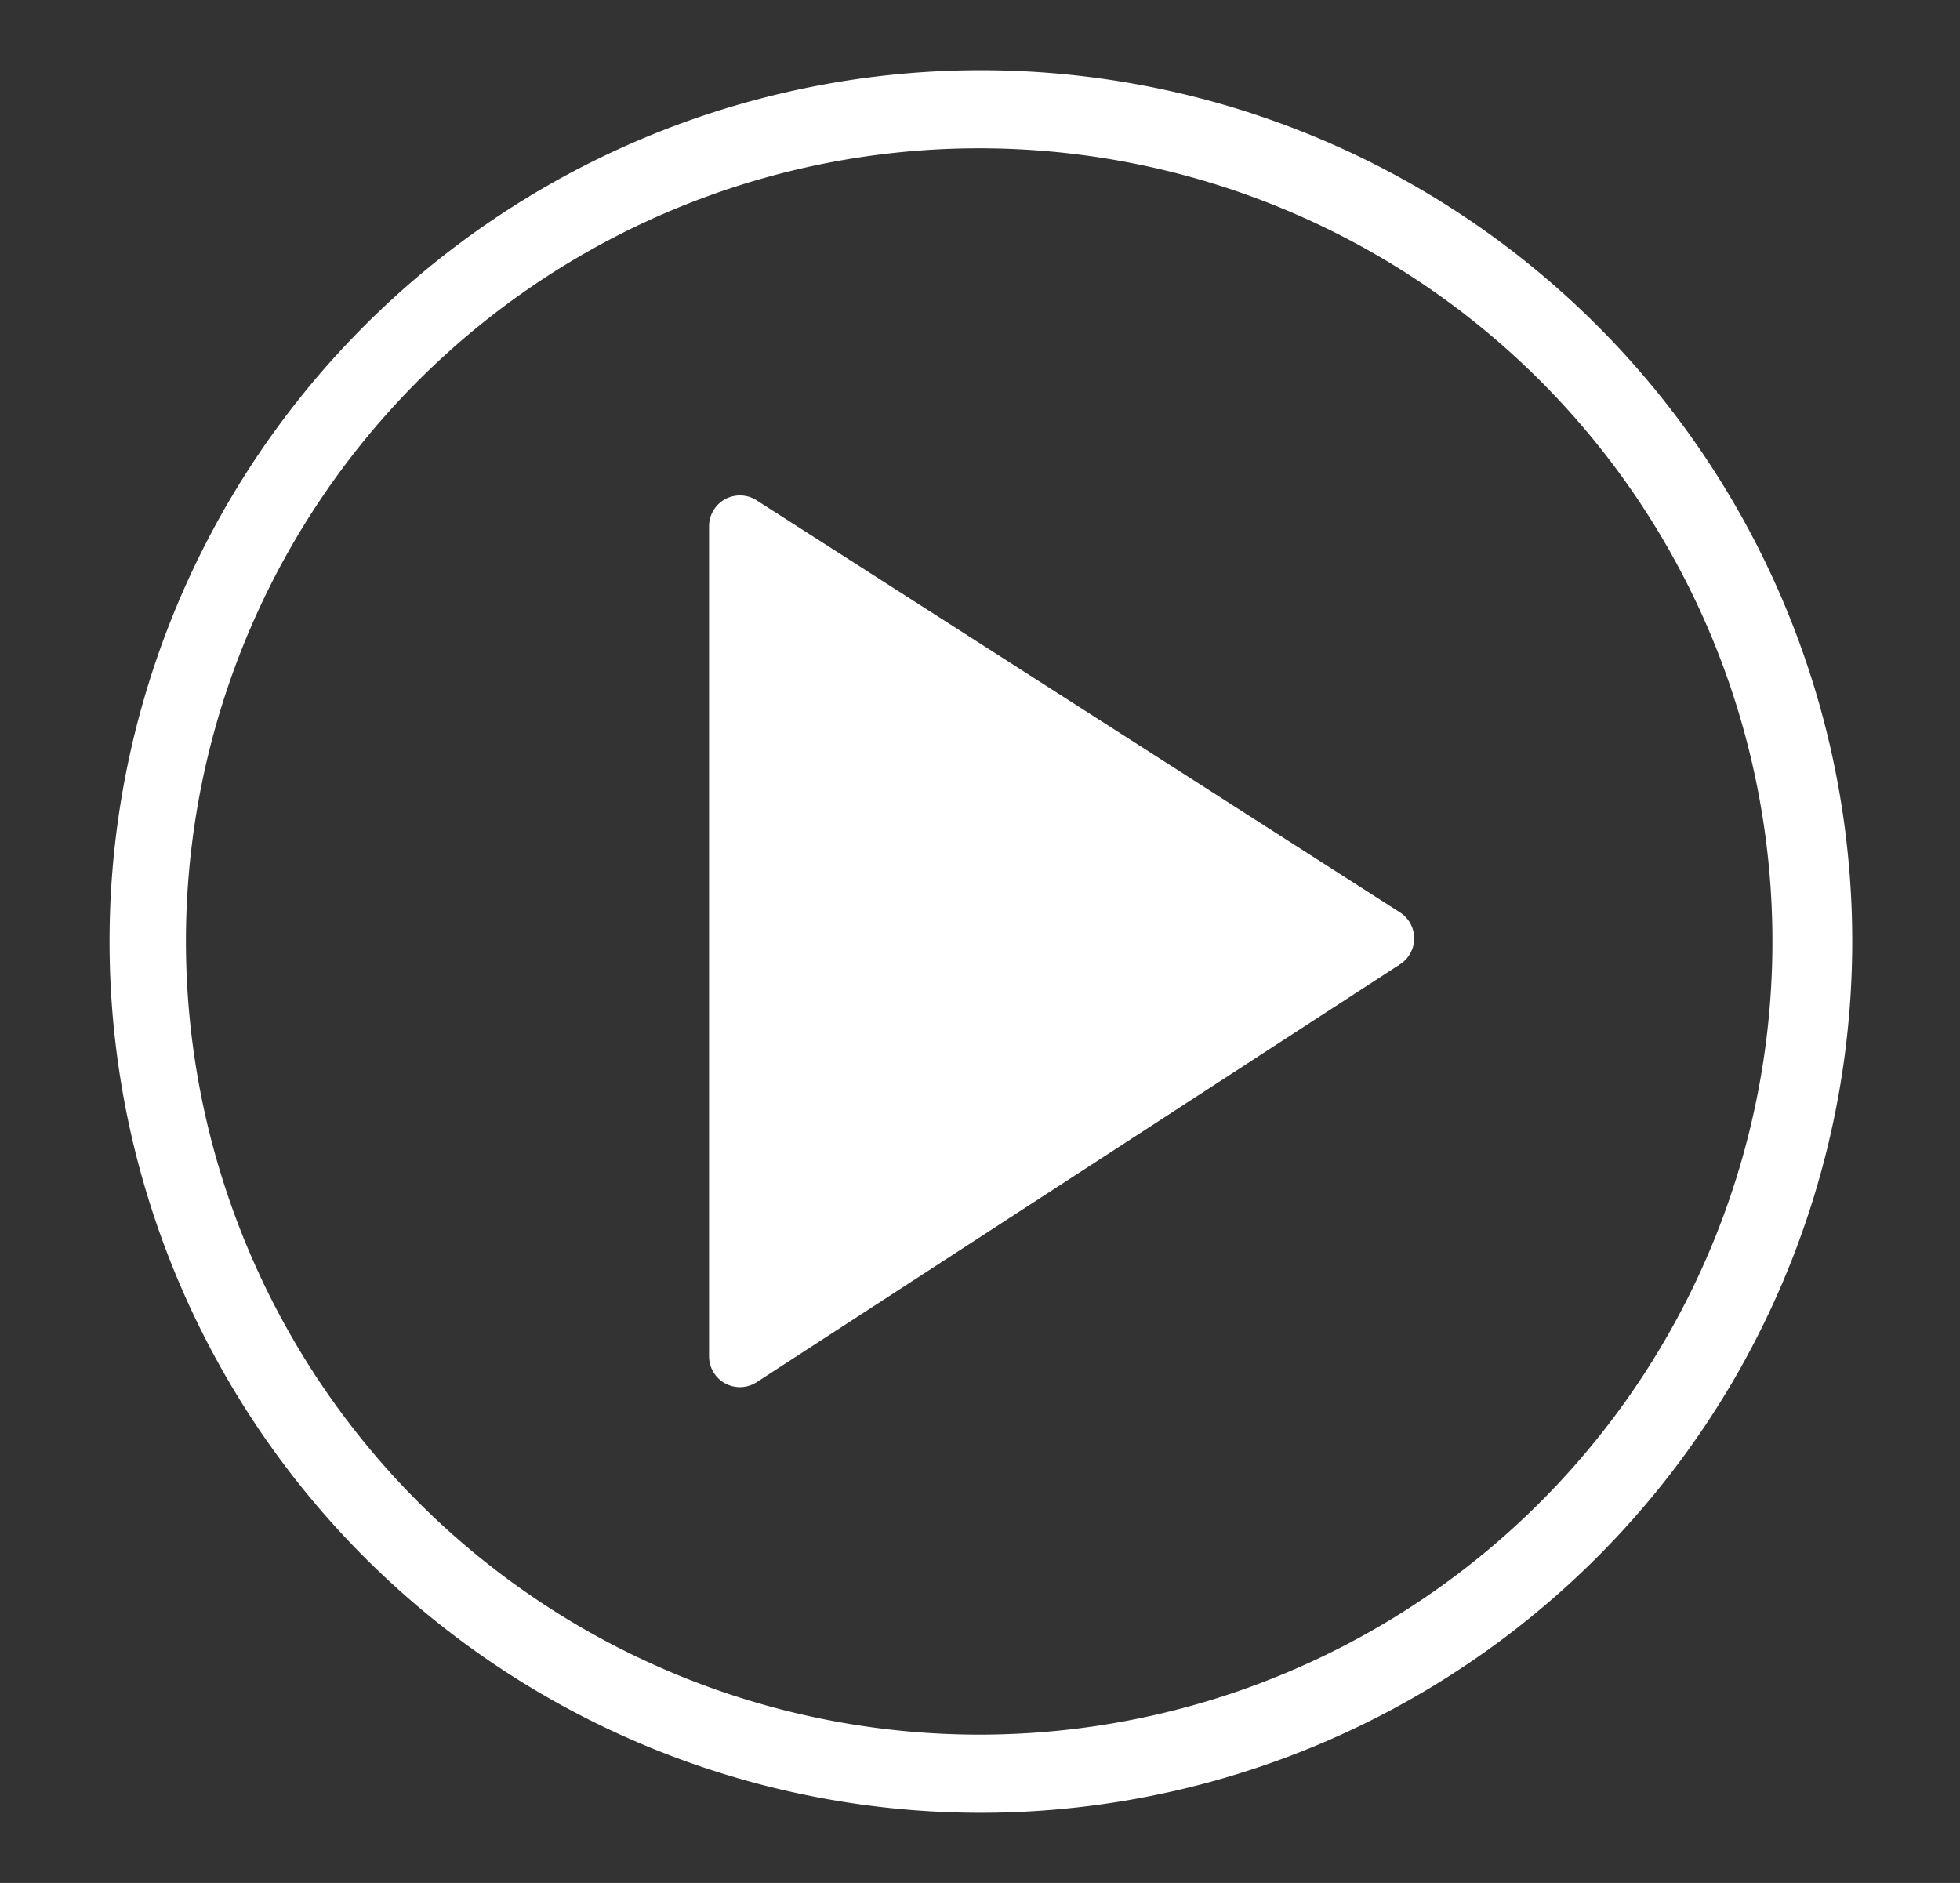 <svg xmlns="http://www.w3.org/2000/svg" viewBox="0 0 130.105 125">
  <rect x="0" y="0" width="130.105" height="125" fill="#333333" stroke="none"/>
  <defs>
    <style>
      .a { fill: #fff; }
    </style>
  </defs>
  <path d="M65.052 115.156A52.656 52.656 0 1 0 12.342 62.5a52.683 52.683 0 0 0 52.71 52.656zm0 5.186a57.84 57.84 0 1 1 57.9-57.84 57.87 57.87 0 0 1-57.9 57.84z" class="a"/>
  <path d="M47.067 90.038v-55.1a2.048 2.048 0 0 1 3.153-1.725L92.93 60.57a2.048 2.048 0 0 1 .01 3.442L50.23 91.756a2.048 2.048 0 0 1-3.163-1.718z" class="a"/>
</svg>
